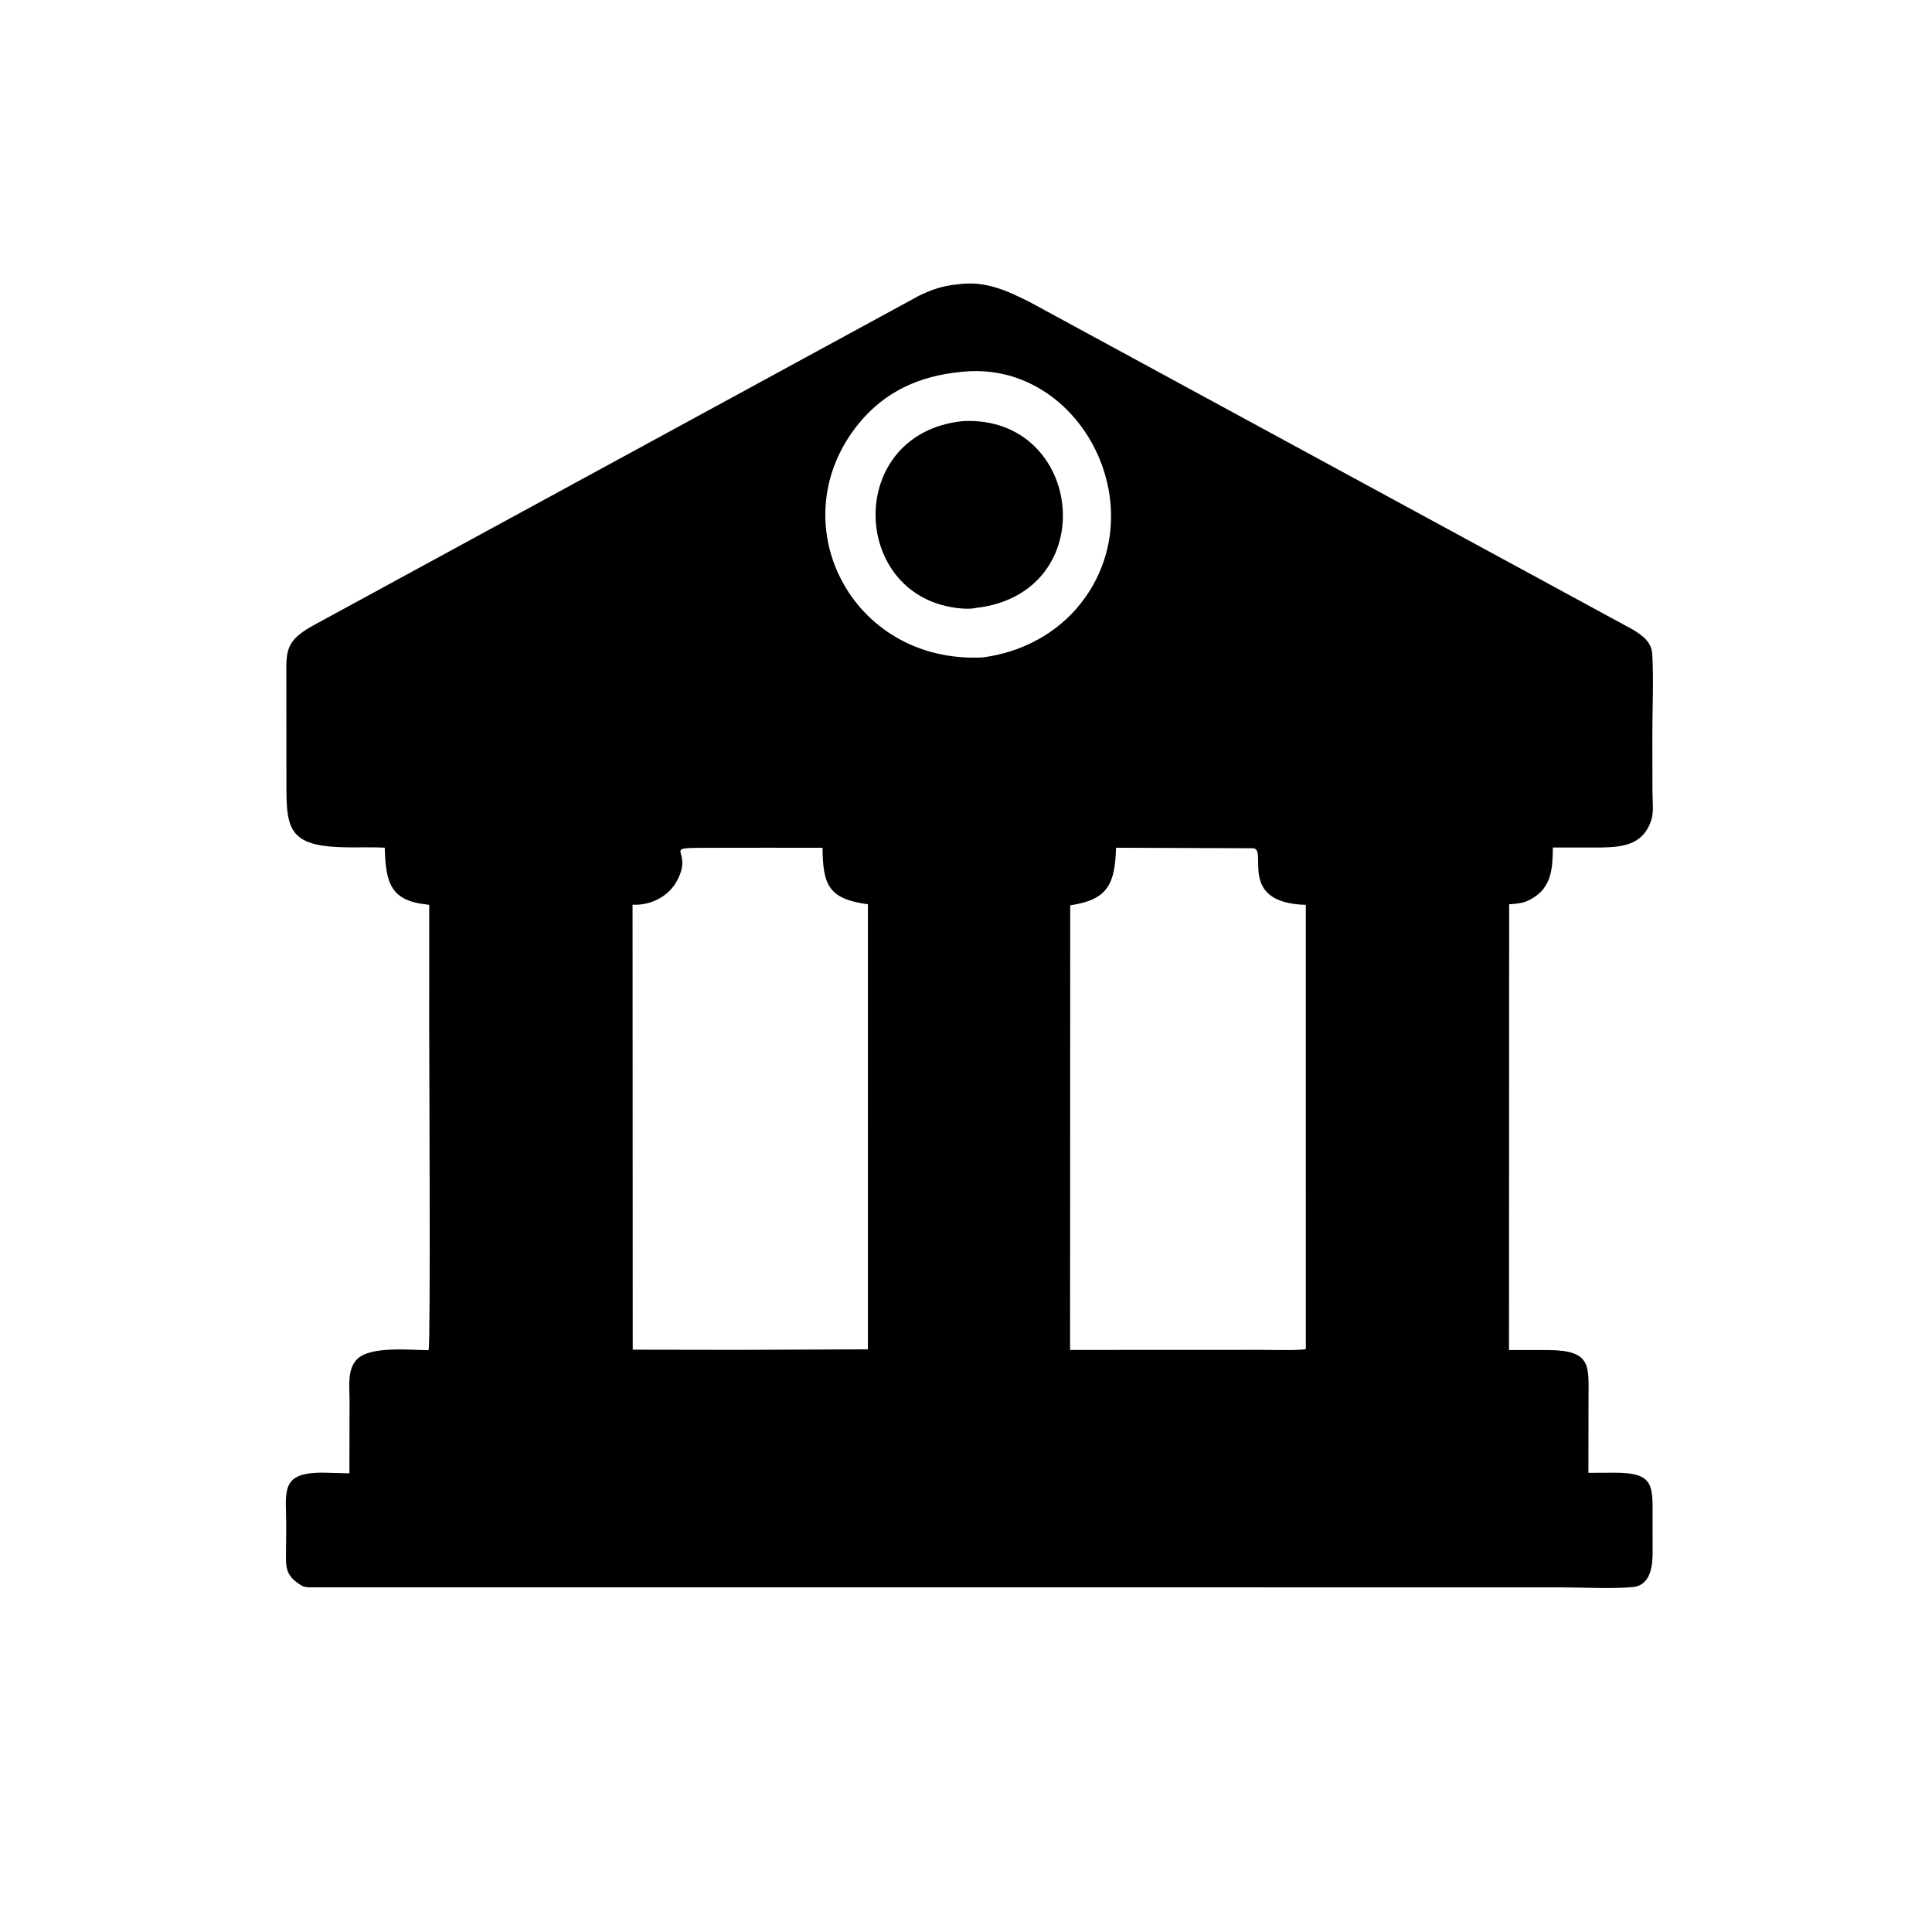 <svg version="1.1" xmlns="http://www.w3.org/2000/svg" style="display: block;" viewBox="0 0 2048 2048" width="640" height="640">
<path transform="translate(0,0)" fill="rgb(0,0,0)" d="M 1042.53 1682.63 L 328.57 1682.66 C 325.419 1682.55 322.34 1682.4 319.582 1680.72 L 318.5 1680.01 C 303.336 1670.48 302.904 1662.32 303.171 1646.29 L 303.411 1618.97 C 303.517 1581.15 295.991 1561.13 341.817 1561.05 L 370.386 1561.79 L 370.54 1484.54 C 370.522 1465.85 366.409 1442.16 389.055 1434.63 C 408.204 1428.25 434.121 1431.04 454.32 1431.23 C 456.578 1426.75 454.953 1120.47 454.955 1086.64 L 455 962.406 C 454.948 960.711 455.498 959.157 453.73 958.98 C 413.811 954.977 408.948 936.224 407.854 898.563 C 388.4 897.571 369.069 899.156 349.574 897.352 C 306.51 893.369 303.706 874.638 303.627 835.195 L 303.551 724.374 C 303.57 690.448 300.459 679.825 334.296 661.778 L 974.354 313.389 C 988.181 306.691 1000.08 302.814 1015.38 301.389 C 1044.44 297.433 1066.44 307.623 1091.62 320.211 L 1730.24 667.038 C 1740.67 673.243 1750.68 680.289 1751.44 693.267 C 1753.11 721.717 1751.52 751.126 1751.56 779.67 L 1751.67 839.209 C 1751.68 848.076 1753.24 860.635 1750.56 868.983 L 1750.21 870 C 1741.65 895.3 1720.6 897.936 1697.93 898.391 L 1646.06 898.383 C 1645.95 919.833 1644.97 940.528 1623.93 952.526 L 1622.17 953.5 C 1614.92 957.652 1607.95 957.913 1599.77 958.577 L 1599.59 1431.1 L 1642.06 1431.1 C 1687.8 1431.67 1683.9 1448.14 1683.9 1484.01 L 1683.79 1561.25 L 1710.95 1561.11 C 1755.58 1560.99 1751.67 1575.53 1751.79 1614.65 L 1751.86 1644.11 C 1751.87 1659.25 1750.39 1680.83 1730.11 1682.45 C 1705.88 1684.37 1680.16 1682.7 1655.81 1682.7 L 1042.53 1682.63 z M 1017.33 394.403 C 974.745 398.632 938.176 414.998 910.613 448.612 C 825.766 552.086 901.057 703.46 1041.25 696.934 C 1082.24 691.812 1120.63 671.825 1146.23 638.898 C 1226.51 535.651 1142.54 379.087 1017.33 394.403 z M 810.242 898.629 L 752.946 898.701 C 697.732 898.794 735.238 898.991 718.64 931.713 L 717.966 933.07 C 709.125 950.309 689.474 960.154 670.548 958.976 L 670.74 1430.71 L 782.5 1430.89 L 920.008 1430.37 L 920.012 958.596 C 878.614 952.817 872.306 938.829 871.92 898.652 L 810.242 898.629 z M 1183.06 898.629 C 1181.91 936.87 1174.51 953.891 1134.47 959.658 L 1134.31 1430.97 L 1337.5 1430.89 C 1343.68 1430.84 1381.96 1431.78 1384.25 1429.96 L 1384.24 959.186 C 1310.46 957.164 1344.72 900.07 1328.3 899.183 L 1183.06 898.629 z"/>
<path transform="translate(0,0)" fill="rgb(0,0,0)" d="M 1034.24 644.477 C 1028.36 645.803 1019.72 645.26 1013.71 644.434 L 1012 644.178 C 900.426 628.211 897.121 459.154 1020.58 446.394 C 1149.17 439.88 1169.39 629.192 1034.24 644.477 z"/>
</svg>